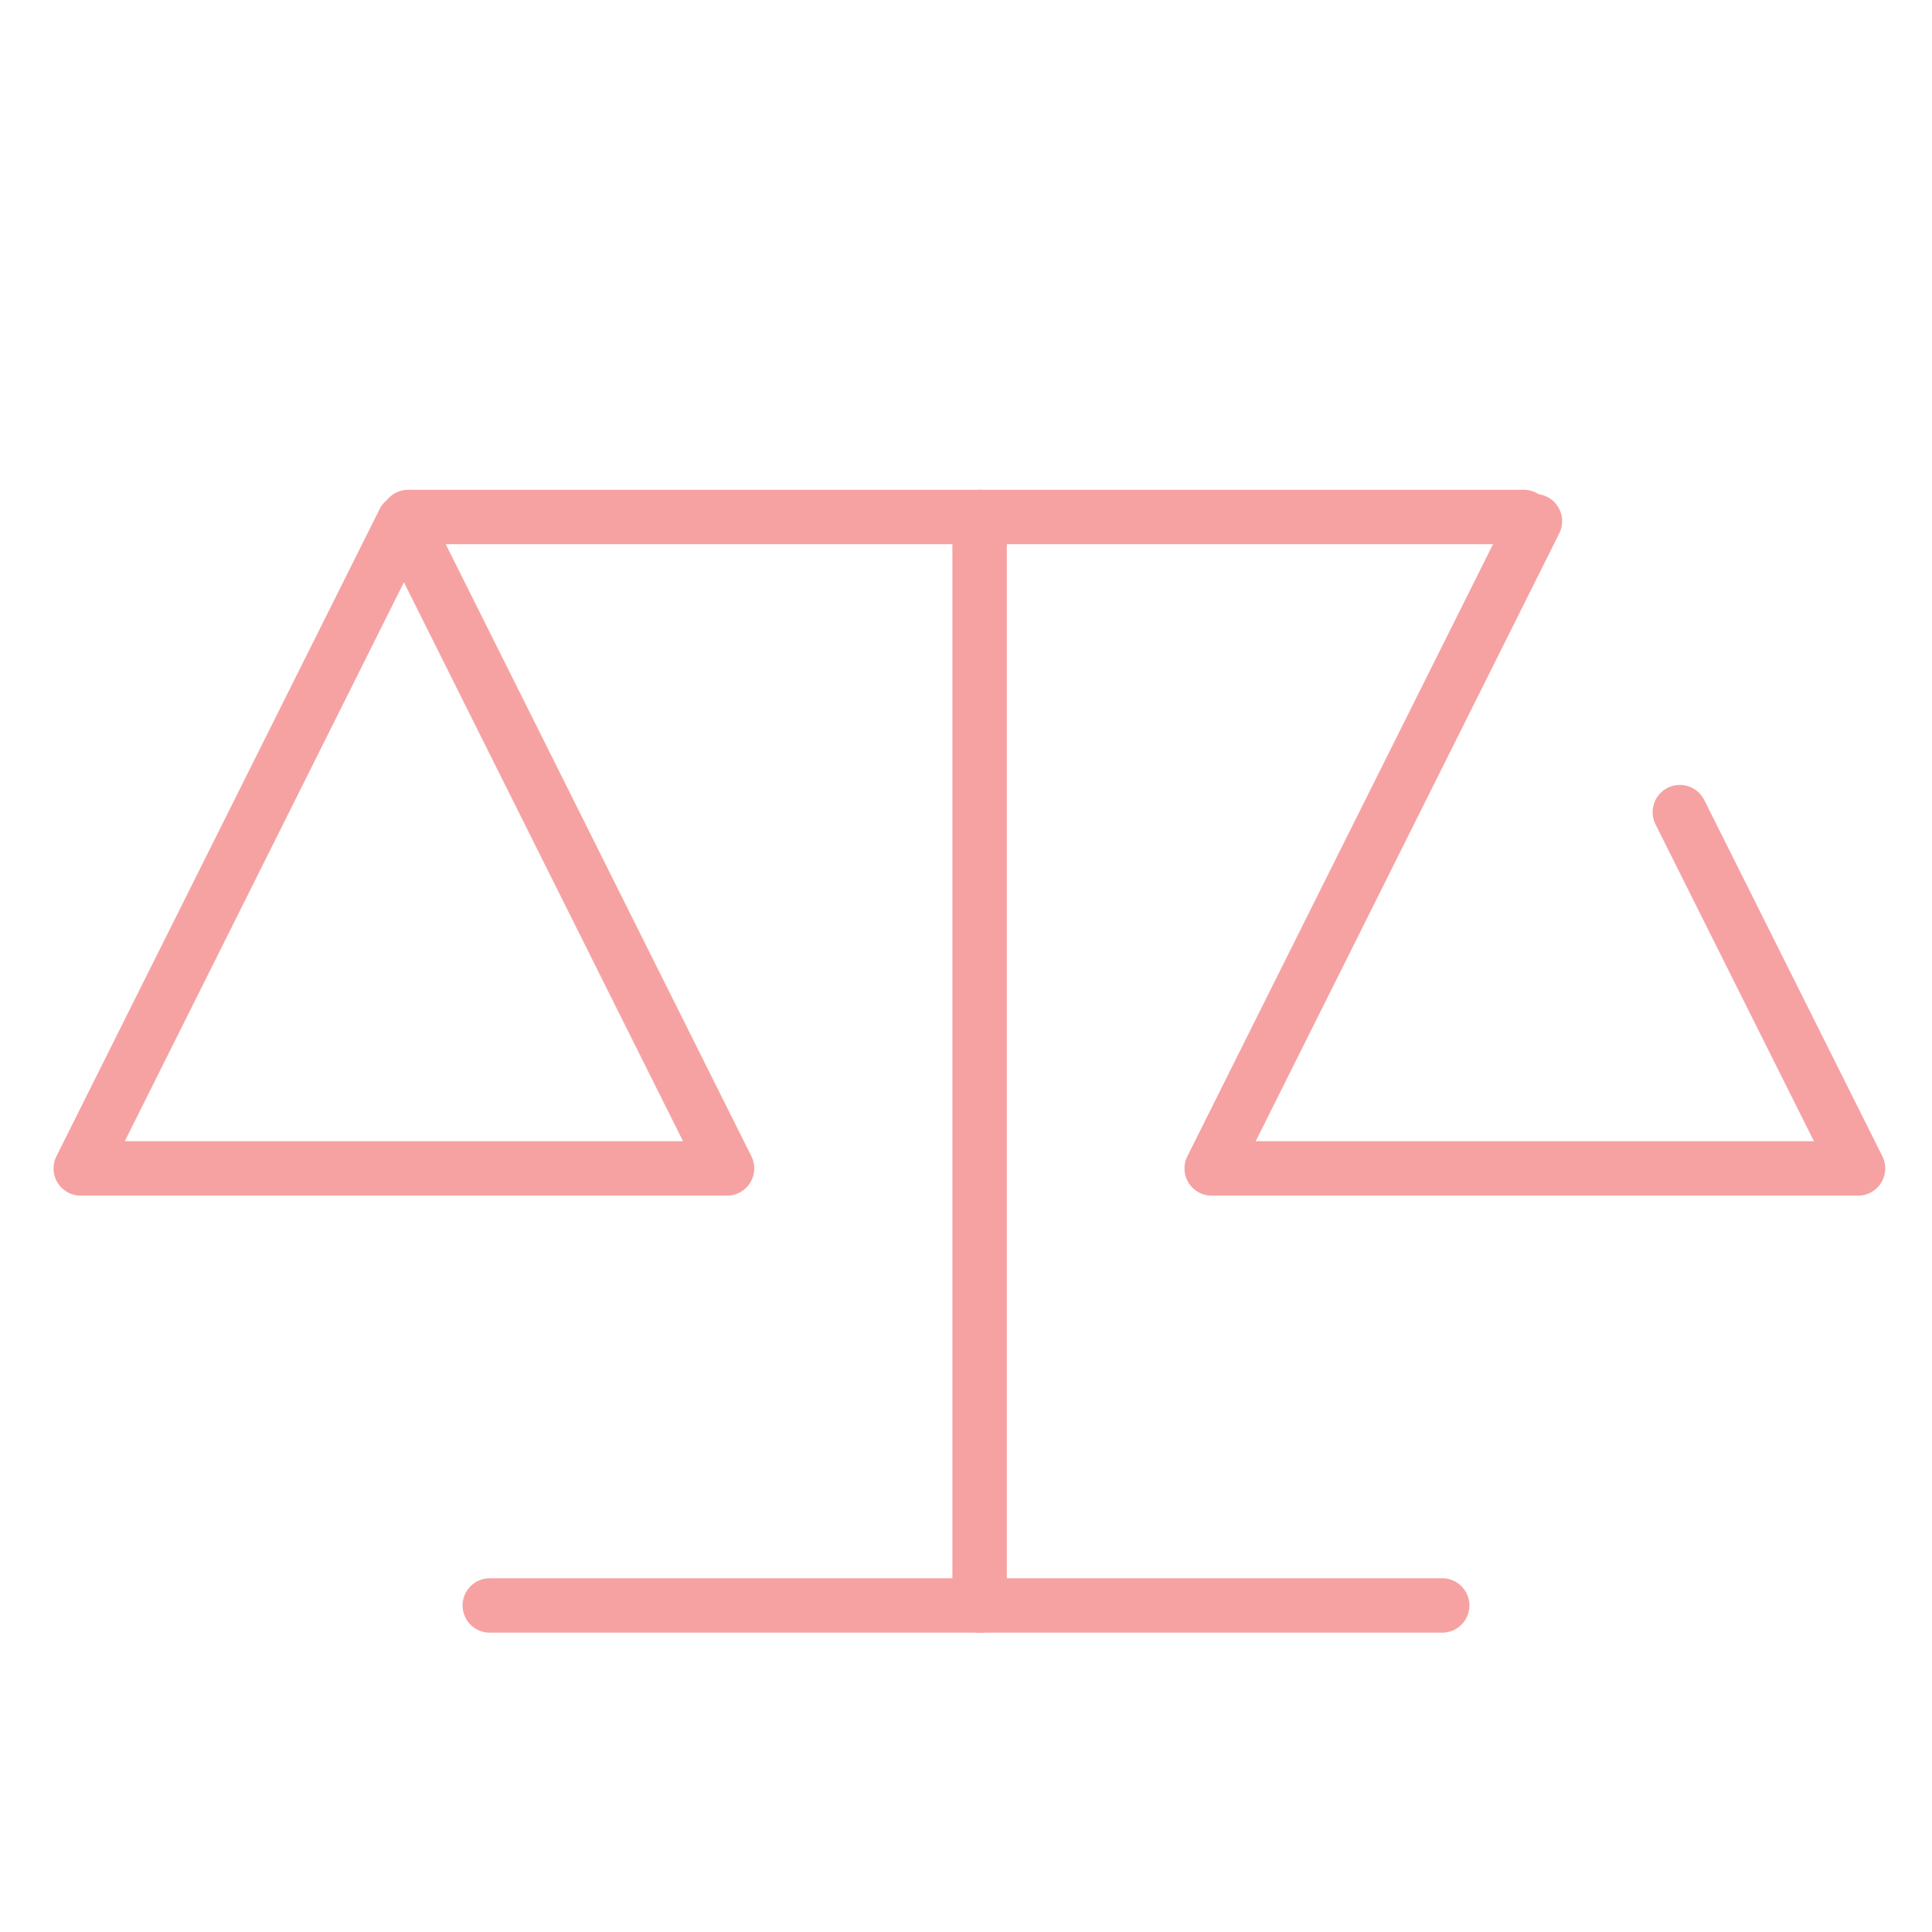 <svg xmlns="http://www.w3.org/2000/svg" width="71" height="71" viewBox="0 0 71 71"><g transform="translate(0 -0.136)"><rect width="71" height="71" transform="translate(0 0.136)" fill="none"/><g transform="translate(2.969 19.296)"><path d="M0,41a1,1,0,0,1-1-1V0A1,1,0,0,1,0-1,1,1,0,0,1,1,0V40A1,1,0,0,1,0,41Z" transform="translate(33.031 -0.16)" fill="#f6a2a2"/><path d="M35,1H0A1,1,0,0,1-1,0,1,1,0,0,1,0-1H35a1,1,0,0,1,1,1A1,1,0,0,1,35,1Z" transform="translate(15.031 39.84)" fill="#f6a2a2"/><path d="M41,1H0A1,1,0,0,1-1,0,1,1,0,0,1,0-1H41a1,1,0,0,1,1,1A1,1,0,0,1,41,1Z" transform="translate(12.031 -0.16)" fill="#f6a2a2"/><path d="M25.749,37.779H2a1,1,0,0,1-.895-1.447L12.98,12.553a1,1,0,0,1,1.789,0L26.644,36.332a1,1,0,0,1-.895,1.447Zm-22.132-2H24.132L13.875,15.238Z" transform="translate(-2 -13)" fill="#f6a2a2"/><path d="M53.749,37.779H30a1,1,0,0,1-.895-1.447L40.98,12.553a1,1,0,1,1,1.789.894L31.617,35.779H52.131L46.309,24.134A1,1,0,0,1,48.1,23.24l6.546,13.092a1,1,0,0,1-.894,1.447Z" transform="translate(11.561 -13)" fill="#f6a2a2"/></g></g></svg>